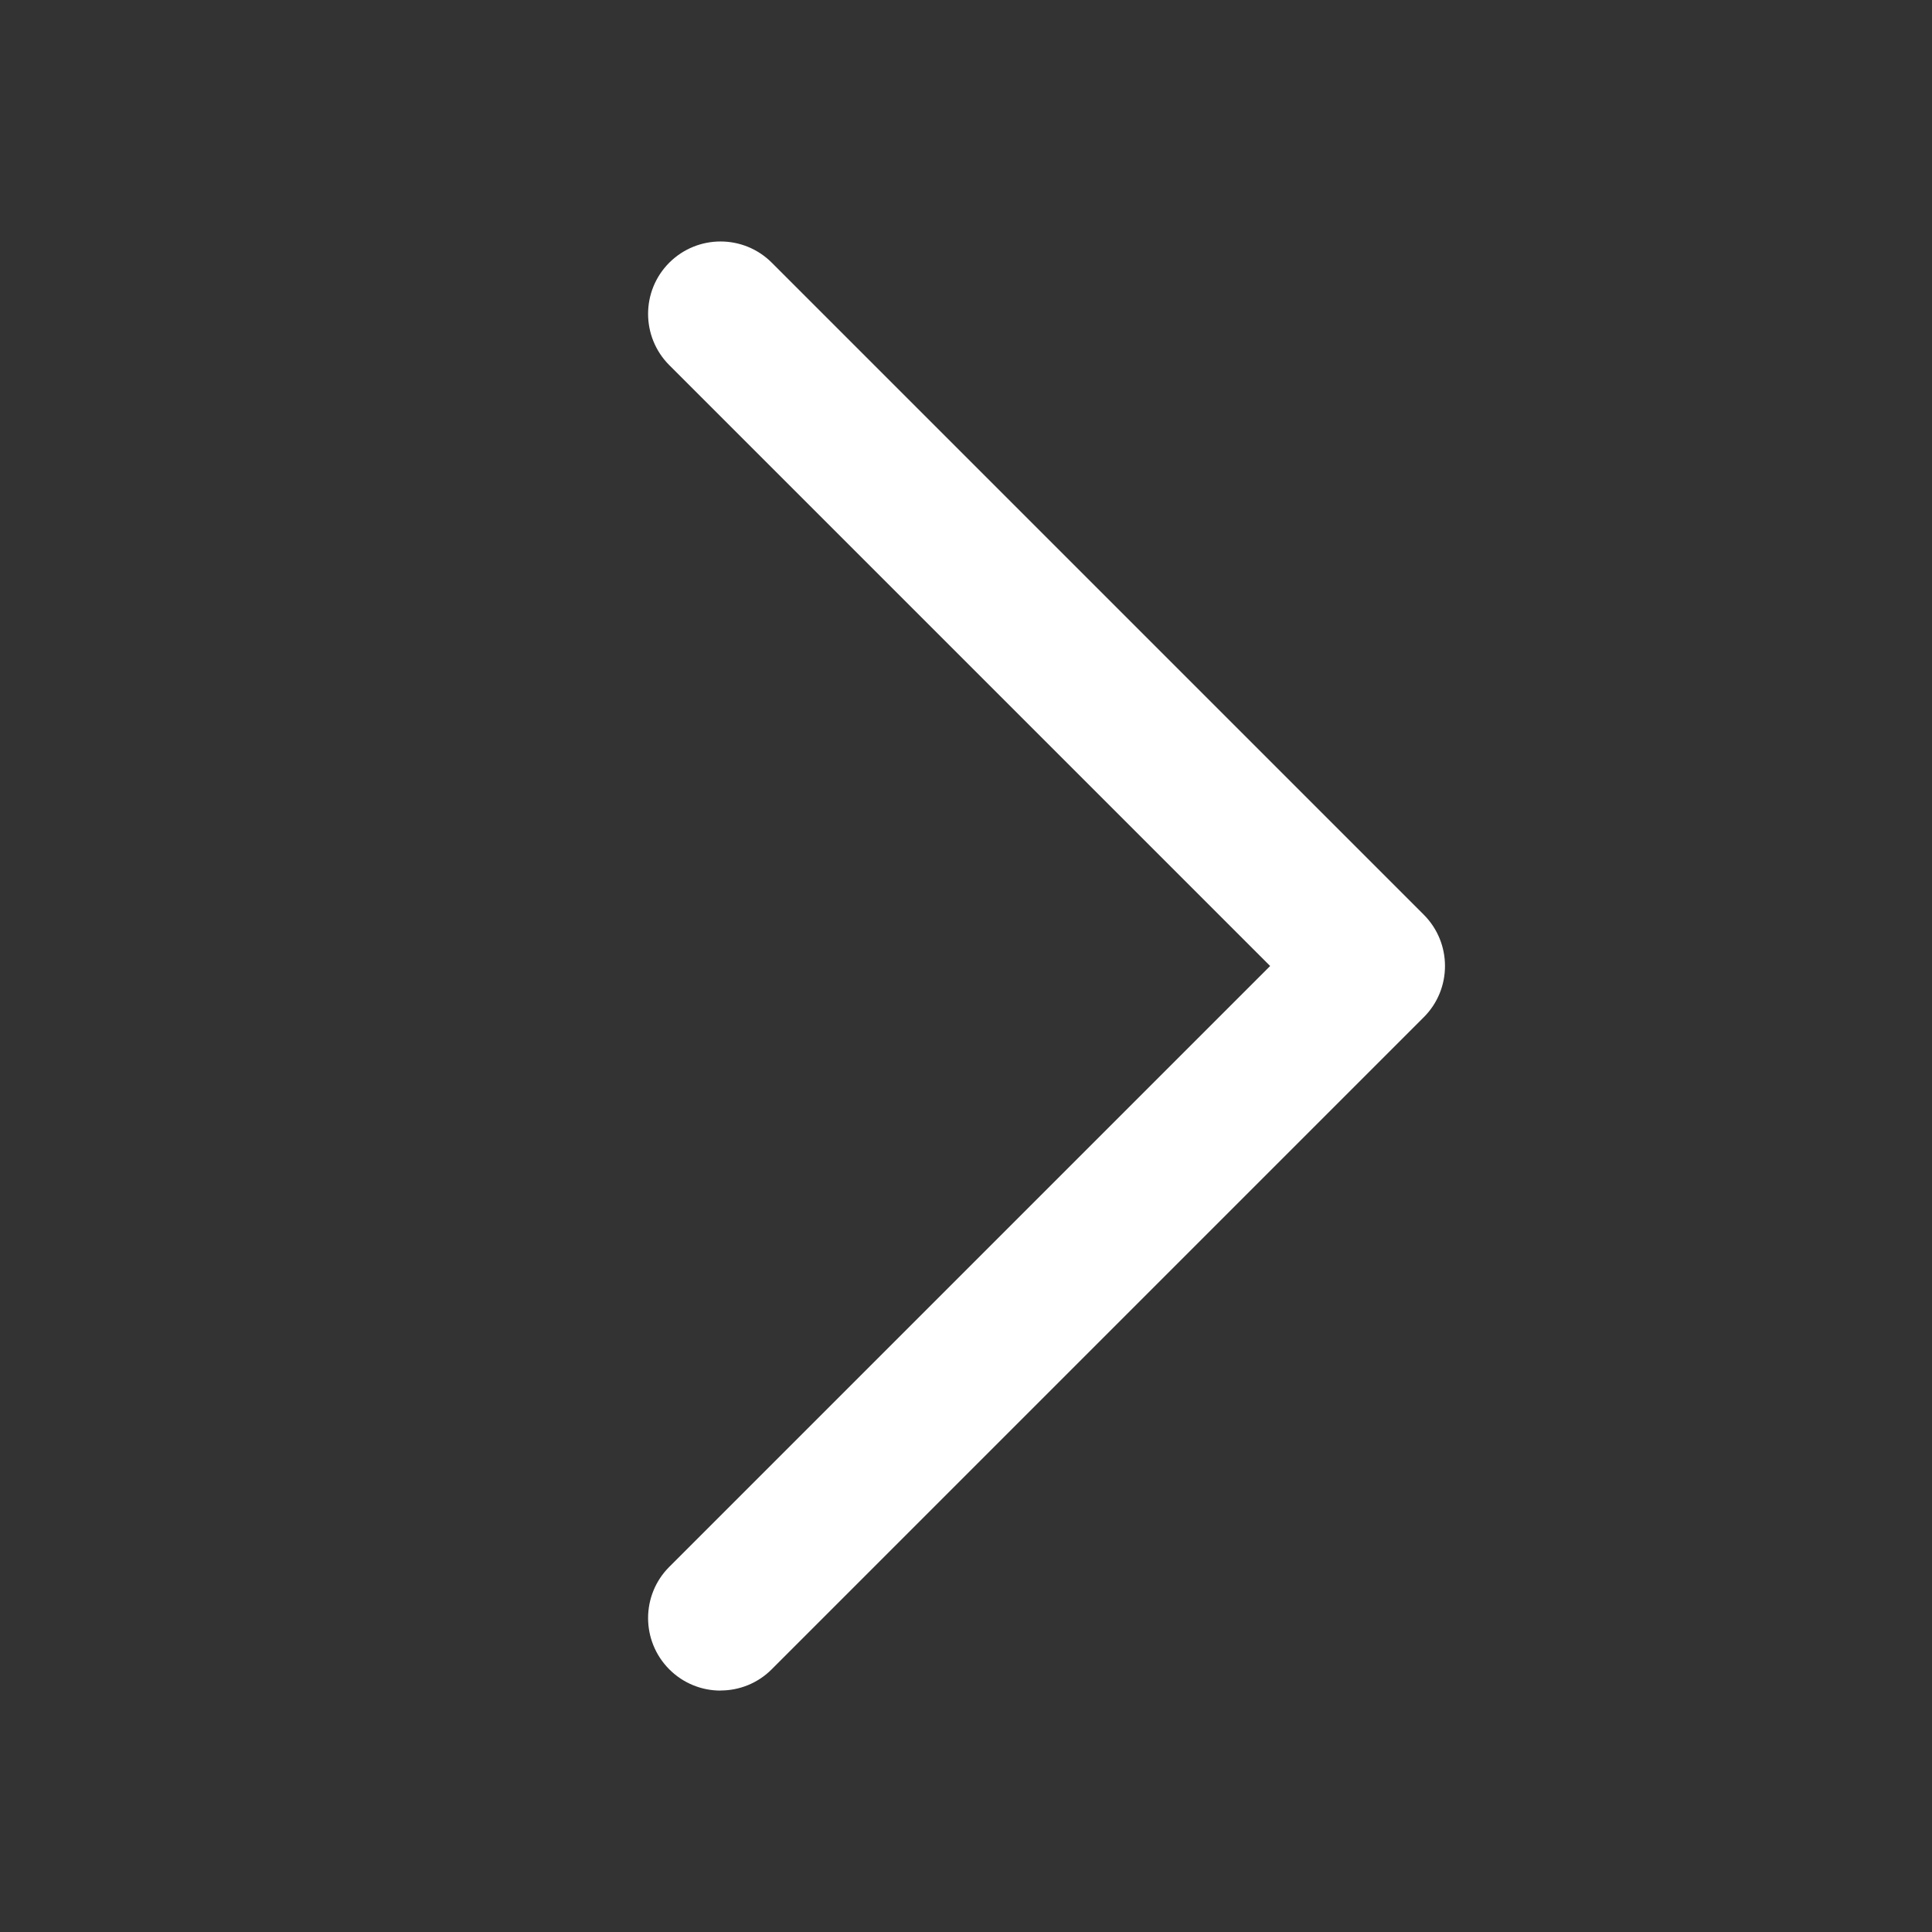 <svg width="24" height="24" viewBox="0 0 24 24" fill="none" xmlns="http://www.w3.org/2000/svg">
<rect x="0" y="0" width="24" height="24" fill="#333333" stroke="none"/>
<g id="forward" clip-path="url(#clip0_471_5736)">
<path id="Vector" d="M8.951 21C9.181 21 9.412 20.912 9.587 20.736L17.687 12.636C18.038 12.285 18.038 11.715 17.687 11.363L9.587 3.263C9.236 2.912 8.666 2.912 8.314 3.263C7.963 3.614 7.963 4.184 8.314 4.536L15.778 12L8.314 19.464C7.963 19.815 7.963 20.385 8.314 20.737C8.49 20.913 8.72 21.001 8.95 21.001L8.951 21Z" fill="white"/>
</g>
<defs>
<clipPath id="clip0_471_5736">
<rect width="24" height="24" fill="white"/>
</clipPath>
</defs>
</svg>
